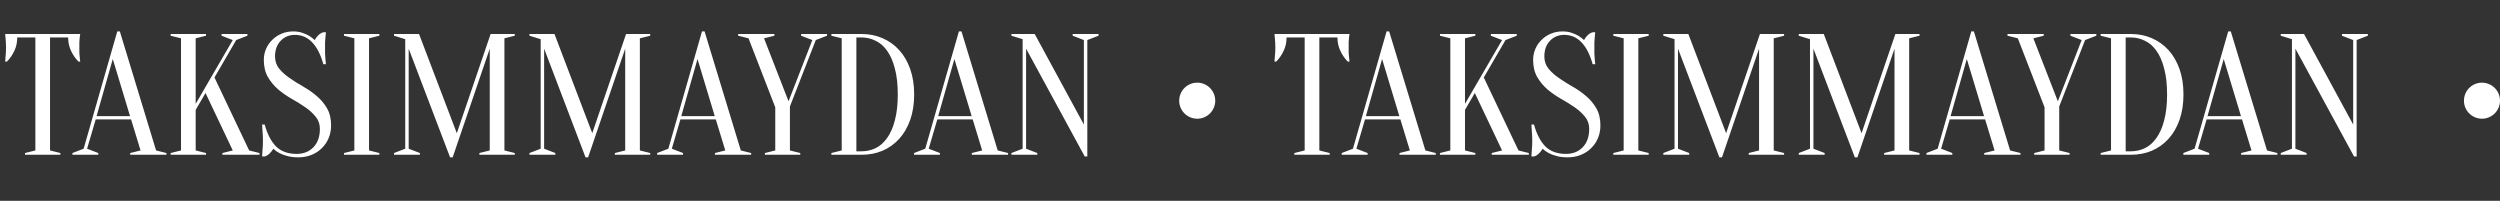 <?xml version="1.0" encoding="UTF-8"?> <svg xmlns="http://www.w3.org/2000/svg" width="971" height="78" viewBox="0 0 971 78" fill="none"><rect x="0" y="0" width="971" height="78" fill="#333333" stroke="none"/> <path d="M19.43 58.432L23.45 59.437V60.107H9.715V59.437L13.735 58.432V14.547H6.7C6.7 16.423 6.32 18.165 5.561 19.773C4.802 21.381 3.841 22.766 2.68 23.927H2.01C2.055 23.346 2.099 22.744 2.144 22.118C2.189 21.582 2.233 21.024 2.278 20.443C2.323 19.818 2.345 19.192 2.345 18.567C2.345 17.718 2.323 16.982 2.278 16.356C2.233 15.686 2.189 15.105 2.144 14.614C2.099 14.078 2.055 13.609 2.01 13.207H31.155C31.066 13.609 30.999 14.078 30.954 14.614C30.909 15.105 30.865 15.686 30.82 16.356C30.82 16.982 30.82 17.718 30.82 18.567C30.82 19.192 30.82 19.818 30.82 20.443C30.865 21.024 30.909 21.582 30.954 22.118C30.999 22.744 31.066 23.346 31.155 23.927H30.485C29.324 22.766 28.363 21.381 27.604 19.773C26.845 18.165 26.465 16.423 26.465 14.547H19.43V58.432ZM50.907 46.372H37.172L33.822 57.762L38.177 59.437V60.107H28.127V59.437L32.482 57.762L45.547 12.202H46.552L60.622 58.432L64.642 59.437V60.107H50.572V59.437L54.592 58.432L50.907 46.372ZM37.507 45.099H50.505L43.805 22.922L37.507 45.099ZM76.001 42.687V58.432L80.02 59.437V60.107H66.285V59.437L70.305 58.432V14.882L66.285 13.877V13.207H80.02V13.877L76.001 14.882V40.342L90.406 15.552L86.05 13.877V13.207H96.1V13.877L91.746 15.552L83.303 30.091L96.77 58.432L100.791 59.437V60.107H86.385V59.437L90.406 58.432L79.82 36.121L76.001 42.687ZM106.823 21.917C106.823 23.748 107.359 25.334 108.431 26.674C109.503 27.97 110.843 29.175 112.451 30.292C114.059 31.409 115.801 32.503 117.677 33.575C119.598 34.647 121.362 35.876 122.97 37.26C124.578 38.6 125.918 40.186 126.99 42.017C128.062 43.849 128.598 46.082 128.598 48.717C128.598 50.459 128.285 52.09 127.66 53.608C127.035 55.127 126.141 56.444 124.98 57.561C123.863 58.678 122.523 59.549 120.96 60.174C119.397 60.8 117.699 61.112 115.868 61.112C114.171 61.112 112.719 60.934 111.513 60.576C110.307 60.264 109.302 59.884 108.498 59.437C107.56 58.946 106.778 58.388 106.153 57.762C105.796 58.432 105.304 59.057 104.679 59.638C104.098 60.219 103.473 60.599 102.803 60.777H101.798C101.843 60.152 101.887 59.482 101.932 58.767C101.977 58.187 102.021 57.539 102.066 56.824C102.111 56.109 102.133 55.417 102.133 54.747C102.133 53.988 102.111 53.251 102.066 52.536C102.021 51.777 101.977 51.084 101.932 50.459C101.887 49.745 101.843 49.052 101.798 48.382H102.803C103.83 52.09 105.304 54.926 107.225 56.891C109.19 58.812 111.848 59.772 115.198 59.772C117.878 59.772 120.044 58.923 121.697 57.226C123.394 55.484 124.243 53.094 124.243 50.057C124.243 48.226 123.707 46.663 122.635 45.367C121.563 44.027 120.223 42.799 118.615 41.682C117.007 40.566 115.243 39.471 113.322 38.399C111.446 37.327 109.704 36.121 108.096 34.781C106.488 33.397 105.148 31.788 104.076 29.957C103.004 28.126 102.468 25.892 102.468 23.257C102.468 21.738 102.758 20.309 103.339 18.969C103.92 17.629 104.724 16.468 105.751 15.485C106.778 14.458 107.984 13.654 109.369 13.073C110.754 12.492 112.25 12.202 113.858 12.202C115.198 12.202 116.382 12.381 117.409 12.738C118.436 13.095 119.307 13.475 120.022 13.877C120.826 14.368 121.563 14.927 122.233 15.552C122.59 14.882 123.059 14.257 123.64 13.676C124.265 13.095 124.913 12.716 125.583 12.537H126.588C126.499 13.207 126.432 13.877 126.387 14.547C126.342 15.172 126.298 15.842 126.253 16.557C126.253 17.227 126.253 17.897 126.253 18.567C126.253 19.326 126.253 20.086 126.253 20.845C126.298 21.56 126.342 22.23 126.387 22.855C126.432 23.57 126.499 24.262 126.588 24.932H125.583C124.556 21.225 123.126 18.411 121.295 16.49C119.464 14.525 117.208 13.542 114.528 13.542C112.339 13.542 110.508 14.302 109.034 15.82C107.56 17.339 106.823 19.371 106.823 21.917ZM143.328 58.432L147.348 59.437V60.107H133.613V59.437L137.633 58.432V14.882L133.613 13.877V13.207H147.348V13.877L143.328 14.882V58.432ZM190.557 13.207H199.937V13.877L195.917 14.882V58.432L199.937 59.437V60.107H186.202V59.437L190.222 58.432V18.902L175.817 61.112H174.812L158.732 18.902V57.762L163.087 59.437V60.107H153.037V59.437L157.392 57.762V15.217L153.037 13.877V13.207H162.752L177.425 51.732L190.557 13.207ZM243.163 13.207H252.543V13.877L248.523 14.882V58.432L252.543 59.437V60.107H238.808V59.437L242.828 58.432V18.902L228.423 61.112H227.418L211.338 18.902V57.762L215.693 59.437V60.107H205.643V59.437L209.998 57.762V15.217L205.643 13.877V13.207H215.358L230.031 51.732L243.163 13.207ZM278.013 46.372H264.278L260.928 57.762L265.283 59.437V60.107H255.233V59.437L259.588 57.762L272.653 12.202H273.658L287.728 58.432L291.748 59.437V60.107H277.678V59.437L281.698 58.432L278.013 46.372ZM264.613 45.099H277.611L270.911 22.922L264.613 45.099ZM306.805 41.347V58.432L310.825 59.437V60.107H297.09V59.437L301.11 58.432V41.682L290.725 14.882L286.705 13.877V13.207H300.775V13.877L296.755 14.882L306.269 39.337L315.515 15.552L311.16 13.877V13.207H321.21V13.877L316.855 15.552L306.805 41.347ZM334.626 13.207C337.574 13.207 340.276 13.743 342.733 14.815C345.234 15.887 347.4 17.428 349.232 19.438C351.063 21.448 352.492 23.905 353.52 26.808C354.547 29.712 355.061 32.995 355.061 36.657C355.061 40.364 354.547 43.67 353.52 46.573C352.492 49.477 351.063 51.933 349.232 53.943C347.4 55.953 345.234 57.494 342.733 58.566C340.276 59.593 337.574 60.107 334.626 60.107H322.901V59.437L326.921 58.432V14.882L322.901 13.877V13.207H334.626ZM332.616 14.547V58.767H334.626C336.546 58.767 338.355 58.365 340.053 57.561C341.795 56.712 343.291 55.395 344.542 53.608C345.837 51.822 346.842 49.544 347.557 46.774C348.316 43.96 348.696 40.588 348.696 36.657C348.696 32.727 348.316 29.377 347.557 26.607C346.842 23.793 345.837 21.493 344.542 19.706C343.291 17.919 341.795 16.624 340.053 15.82C338.355 14.972 336.546 14.547 334.626 14.547H332.616ZM377.794 46.372H364.059L360.709 57.762L365.064 59.437V60.107H355.014V59.437L359.369 57.762L372.434 12.202H373.439L387.509 58.432L391.529 59.437V60.107H377.459V59.437L381.479 58.432L377.794 46.372ZM364.394 45.099H377.392L370.692 22.922L364.394 45.099ZM420.977 15.552L416.622 13.877V13.207H426.672V13.877L422.317 15.552V60.777H421.312L398.532 18.902V57.762L402.887 59.437V60.107H392.837V59.437L397.192 57.762V15.217L392.837 13.877V13.207H401.882L420.977 48.382V15.552Z" fill="white"></path> <path d="M512.43 58.432L516.45 59.437V60.107H502.715V59.437L506.735 58.432V14.547H499.7C499.7 16.423 499.32 18.165 498.561 19.773C497.802 21.381 496.841 22.766 495.68 23.927H495.01C495.055 23.346 495.099 22.744 495.144 22.118C495.189 21.582 495.233 21.024 495.278 20.443C495.323 19.818 495.345 19.192 495.345 18.567C495.345 17.718 495.323 16.982 495.278 16.356C495.233 15.686 495.189 15.105 495.144 14.614C495.099 14.078 495.055 13.609 495.01 13.207H524.155C524.066 13.609 523.999 14.078 523.954 14.614C523.909 15.105 523.865 15.686 523.82 16.356C523.82 16.982 523.82 17.718 523.82 18.567C523.82 19.192 523.82 19.818 523.82 20.443C523.865 21.024 523.909 21.582 523.954 22.118C523.999 22.744 524.066 23.346 524.155 23.927H523.485C522.324 22.766 521.363 21.381 520.604 19.773C519.845 18.165 519.465 16.423 519.465 14.547H512.43V58.432ZM543.907 46.372H530.172L526.822 57.762L531.177 59.437V60.107H521.127V59.437L525.482 57.762L538.547 12.202H539.552L553.622 58.432L557.642 59.437V60.107H543.572V59.437L547.592 58.432L543.907 46.372ZM530.507 45.099H543.505L536.805 22.922L530.507 45.099ZM569.001 42.687V58.432L573.021 59.437V60.107H559.286V59.437L563.306 58.432V14.882L559.286 13.877V13.207H573.021V13.877L569.001 14.882V40.342L583.406 15.552L579.051 13.877V13.207H589.101V13.877L584.746 15.552L576.304 30.091L589.771 58.432L593.791 59.437V60.107H579.386V59.437L583.406 58.432L572.82 36.121L569.001 42.687ZM599.823 21.917C599.823 23.748 600.359 25.334 601.431 26.674C602.503 27.97 603.843 29.175 605.451 30.292C607.059 31.409 608.801 32.503 610.677 33.575C612.598 34.647 614.362 35.876 615.97 37.26C617.578 38.6 618.918 40.186 619.99 42.017C621.062 43.849 621.598 46.082 621.598 48.717C621.598 50.459 621.285 52.09 620.66 53.608C620.035 55.127 619.141 56.444 617.98 57.561C616.863 58.678 615.523 59.549 613.96 60.174C612.397 60.8 610.699 61.112 608.868 61.112C607.171 61.112 605.719 60.934 604.513 60.576C603.307 60.264 602.302 59.884 601.498 59.437C600.56 58.946 599.778 58.388 599.153 57.762C598.796 58.432 598.304 59.057 597.679 59.638C597.098 60.219 596.473 60.599 595.803 60.777H594.798C594.843 60.152 594.887 59.482 594.932 58.767C594.977 58.187 595.021 57.539 595.066 56.824C595.111 56.109 595.133 55.417 595.133 54.747C595.133 53.988 595.111 53.251 595.066 52.536C595.021 51.777 594.977 51.084 594.932 50.459C594.887 49.745 594.843 49.052 594.798 48.382H595.803C596.83 52.09 598.304 54.926 600.225 56.891C602.19 58.812 604.848 59.772 608.198 59.772C610.878 59.772 613.044 58.923 614.697 57.226C616.394 55.484 617.243 53.094 617.243 50.057C617.243 48.226 616.707 46.663 615.635 45.367C614.563 44.027 613.223 42.799 611.615 41.682C610.007 40.566 608.243 39.471 606.322 38.399C604.446 37.327 602.704 36.121 601.096 34.781C599.488 33.397 598.148 31.788 597.076 29.957C596.004 28.126 595.468 25.892 595.468 23.257C595.468 21.738 595.758 20.309 596.339 18.969C596.92 17.629 597.724 16.468 598.751 15.485C599.778 14.458 600.984 13.654 602.369 13.073C603.754 12.492 605.25 12.202 606.858 12.202C608.198 12.202 609.382 12.381 610.409 12.738C611.436 13.095 612.307 13.475 613.022 13.877C613.826 14.368 614.563 14.927 615.233 15.552C615.59 14.882 616.059 14.257 616.64 13.676C617.265 13.095 617.913 12.716 618.583 12.537H619.588C619.499 13.207 619.432 13.877 619.387 14.547C619.342 15.172 619.298 15.842 619.253 16.557C619.253 17.227 619.253 17.897 619.253 18.567C619.253 19.326 619.253 20.086 619.253 20.845C619.298 21.56 619.342 22.23 619.387 22.855C619.432 23.57 619.499 24.262 619.588 24.932H618.583C617.556 21.225 616.126 18.411 614.295 16.49C612.464 14.525 610.208 13.542 607.528 13.542C605.339 13.542 603.508 14.302 602.034 15.82C600.56 17.339 599.823 19.371 599.823 21.917ZM636.328 58.432L640.348 59.437V60.107H626.613V59.437L630.633 58.432V14.882L626.613 13.877V13.207H640.348V13.877L636.328 14.882V58.432ZM683.557 13.207H692.937V13.877L688.917 14.882V58.432L692.937 59.437V60.107H679.202V59.437L683.222 58.432V18.902L668.817 61.112H667.812L651.732 18.902V57.762L656.087 59.437V60.107H646.037V59.437L650.392 57.762V15.217L646.037 13.877V13.207H655.752L670.425 51.732L683.557 13.207ZM736.163 13.207H745.543V13.877L741.523 14.882V58.432L745.543 59.437V60.107H731.808V59.437L735.828 58.432V18.902L721.423 61.112H720.418L704.338 18.902V57.762L708.693 59.437V60.107H698.643V59.437L702.998 57.762V15.217L698.643 13.877V13.207H708.358L723.031 51.732L736.163 13.207ZM771.013 46.372H757.278L753.928 57.762L758.283 59.437V60.107H748.233V59.437L752.588 57.762L765.653 12.202H766.658L780.728 58.432L784.748 59.437V60.107H770.678V59.437L774.698 58.432L771.013 46.372ZM757.613 45.099H770.611L763.911 22.922L757.613 45.099ZM799.805 41.347V58.432L803.825 59.437V60.107H790.09V59.437L794.11 58.432V41.682L783.725 14.882L779.705 13.877V13.207H793.775V13.877L789.755 14.882L799.269 39.337L808.515 15.552L804.16 13.877V13.207H814.21V13.877L809.855 15.552L799.805 41.347ZM827.626 13.207C830.574 13.207 833.276 13.743 835.733 14.815C838.234 15.887 840.4 17.428 842.232 19.438C844.063 21.448 845.492 23.905 846.52 26.808C847.547 29.712 848.061 32.995 848.061 36.657C848.061 40.364 847.547 43.67 846.52 46.573C845.492 49.477 844.063 51.933 842.232 53.943C840.4 55.953 838.234 57.494 835.733 58.566C833.276 59.593 830.574 60.107 827.626 60.107H815.901V59.437L819.921 58.432V14.882L815.901 13.877V13.207H827.626ZM825.616 14.547V58.767H827.626C829.546 58.767 831.355 58.365 833.053 57.561C834.795 56.712 836.291 55.395 837.542 53.608C838.837 51.822 839.842 49.544 840.557 46.774C841.316 43.96 841.696 40.588 841.696 36.657C841.696 32.727 841.316 29.377 840.557 26.607C839.842 23.793 838.837 21.493 837.542 19.706C836.291 17.919 834.795 16.624 833.053 15.82C831.355 14.972 829.546 14.547 827.626 14.547H825.616ZM870.794 46.372H857.059L853.709 57.762L858.064 59.437V60.107H848.014V59.437L852.369 57.762L865.434 12.202H866.439L880.509 58.432L884.529 59.437V60.107H870.459V59.437L874.479 58.432L870.794 46.372ZM857.394 45.099H870.392L863.692 22.922L857.394 45.099ZM913.977 15.552L909.622 13.877V13.207H919.672V13.877L915.317 15.552V60.777H914.312L891.532 18.902V57.762L895.887 59.437V60.107H885.837V59.437L890.192 57.762V15.217L885.837 13.877V13.207H894.882L913.977 48.382V15.552Z" fill="white"></path> <circle cx="465" cy="39.107" r="7" fill="white"></circle> <circle cx="964" cy="39.107" r="7" fill="white"></circle> </svg> 